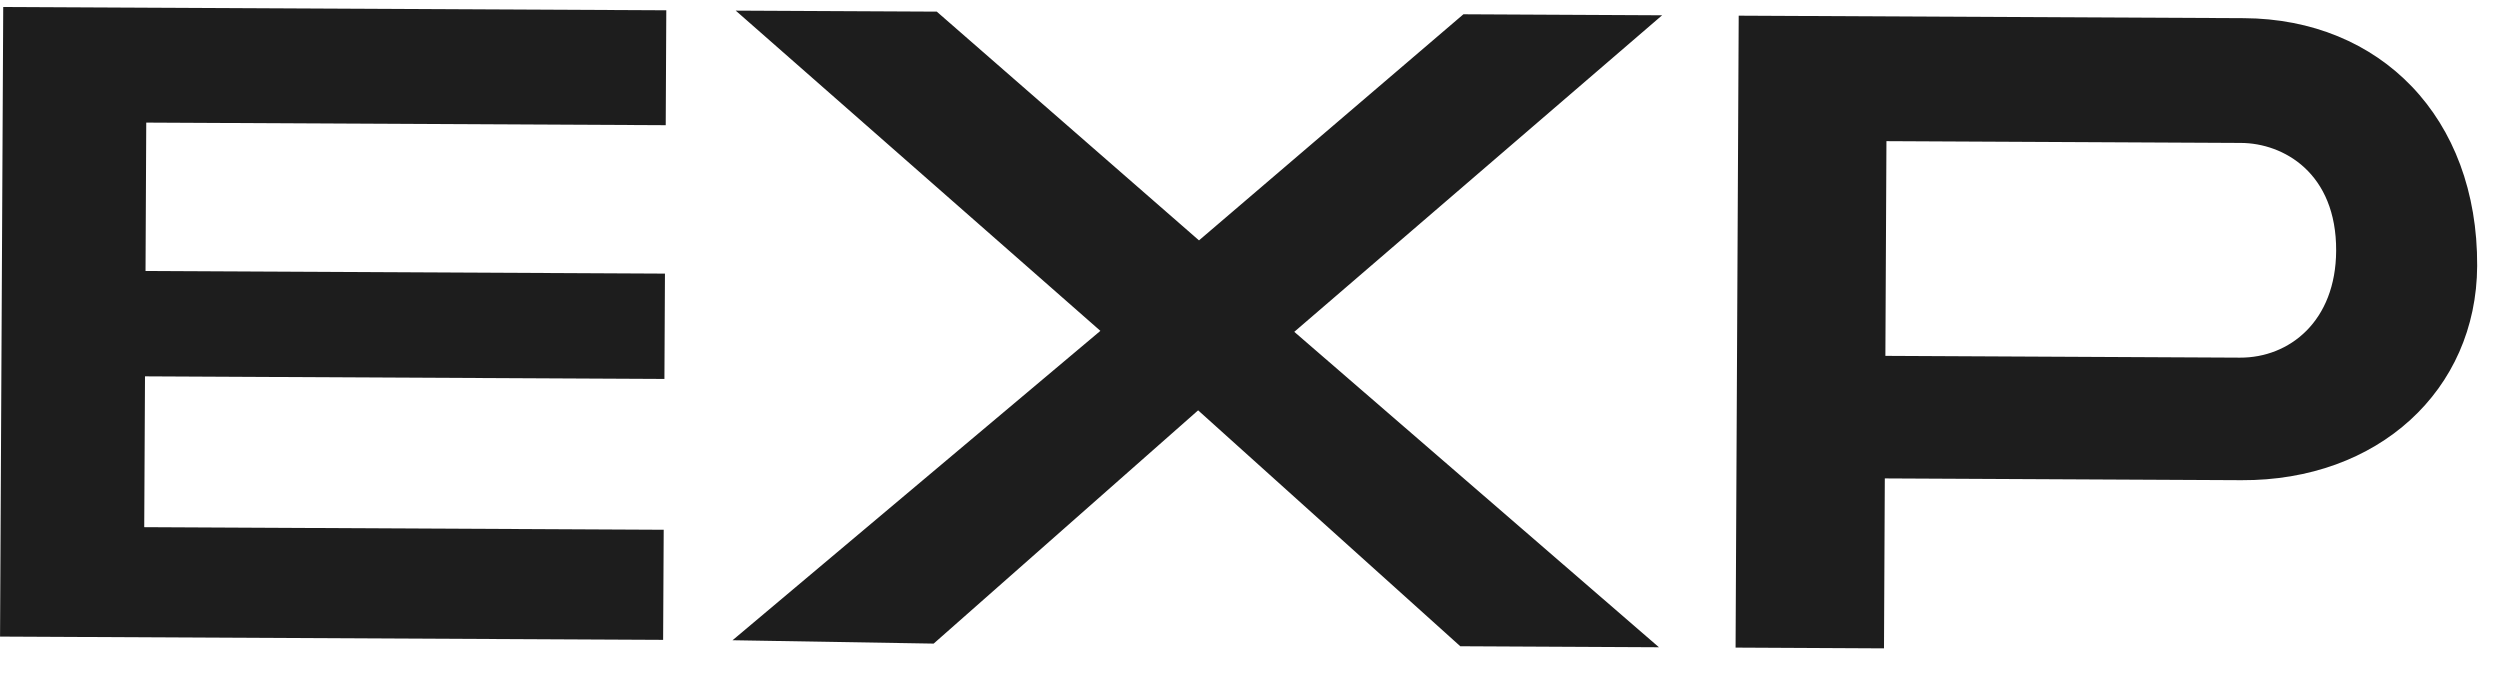 <?xml version="1.0" encoding="UTF-8"?> <svg xmlns="http://www.w3.org/2000/svg" xmlns:xlink="http://www.w3.org/1999/xlink" xmlns:svgjs="http://svgjs.dev/svgjs" version="1.1" width="52" height="14"><svg xmlns="http://www.w3.org/2000/svg" width="52" height="14" viewBox="0 0 52 14" fill="none"><path fill-rule="evenodd" clip-rule="evenodd" d="M0.067 0.146L0.001 13.241L13.793 13.309L13.805 11.019L3 10.965L3.016 7.828L13.82 7.882L13.831 5.691L3.027 5.637L3.042 2.55L13.847 2.604L13.859 0.214L0.067 0.146ZM22.888 6.882L15.237 13.317L19.42 13.387L24.921 8.535L30.374 13.442L34.506 13.463L26.921 6.902L34.572 0.318L30.439 0.297L24.939 5L19.485 0.242L15.303 0.221L22.888 6.882ZM36.1 13.47L39.187 13.486L39.204 9.951L46.623 9.988C49.461 10.002 51.512 8.12 51.525 5.531C51.541 2.444 49.509 0.392 46.671 0.378L36.165 0.326L36.1 13.47ZM39.216 7.402L39.238 2.936L46.612 2.973C47.497 2.977 48.6 3.599 48.592 5.216C48.585 6.679 47.622 7.444 46.59 7.439L39.216 7.402Z" fill="#1D1D1D"></path></svg><style>@media (prefers-color-scheme: light) { :root { filter: none; } } @media (prefers-color-scheme: dark) { :root { filter: none; } } </style></svg> 